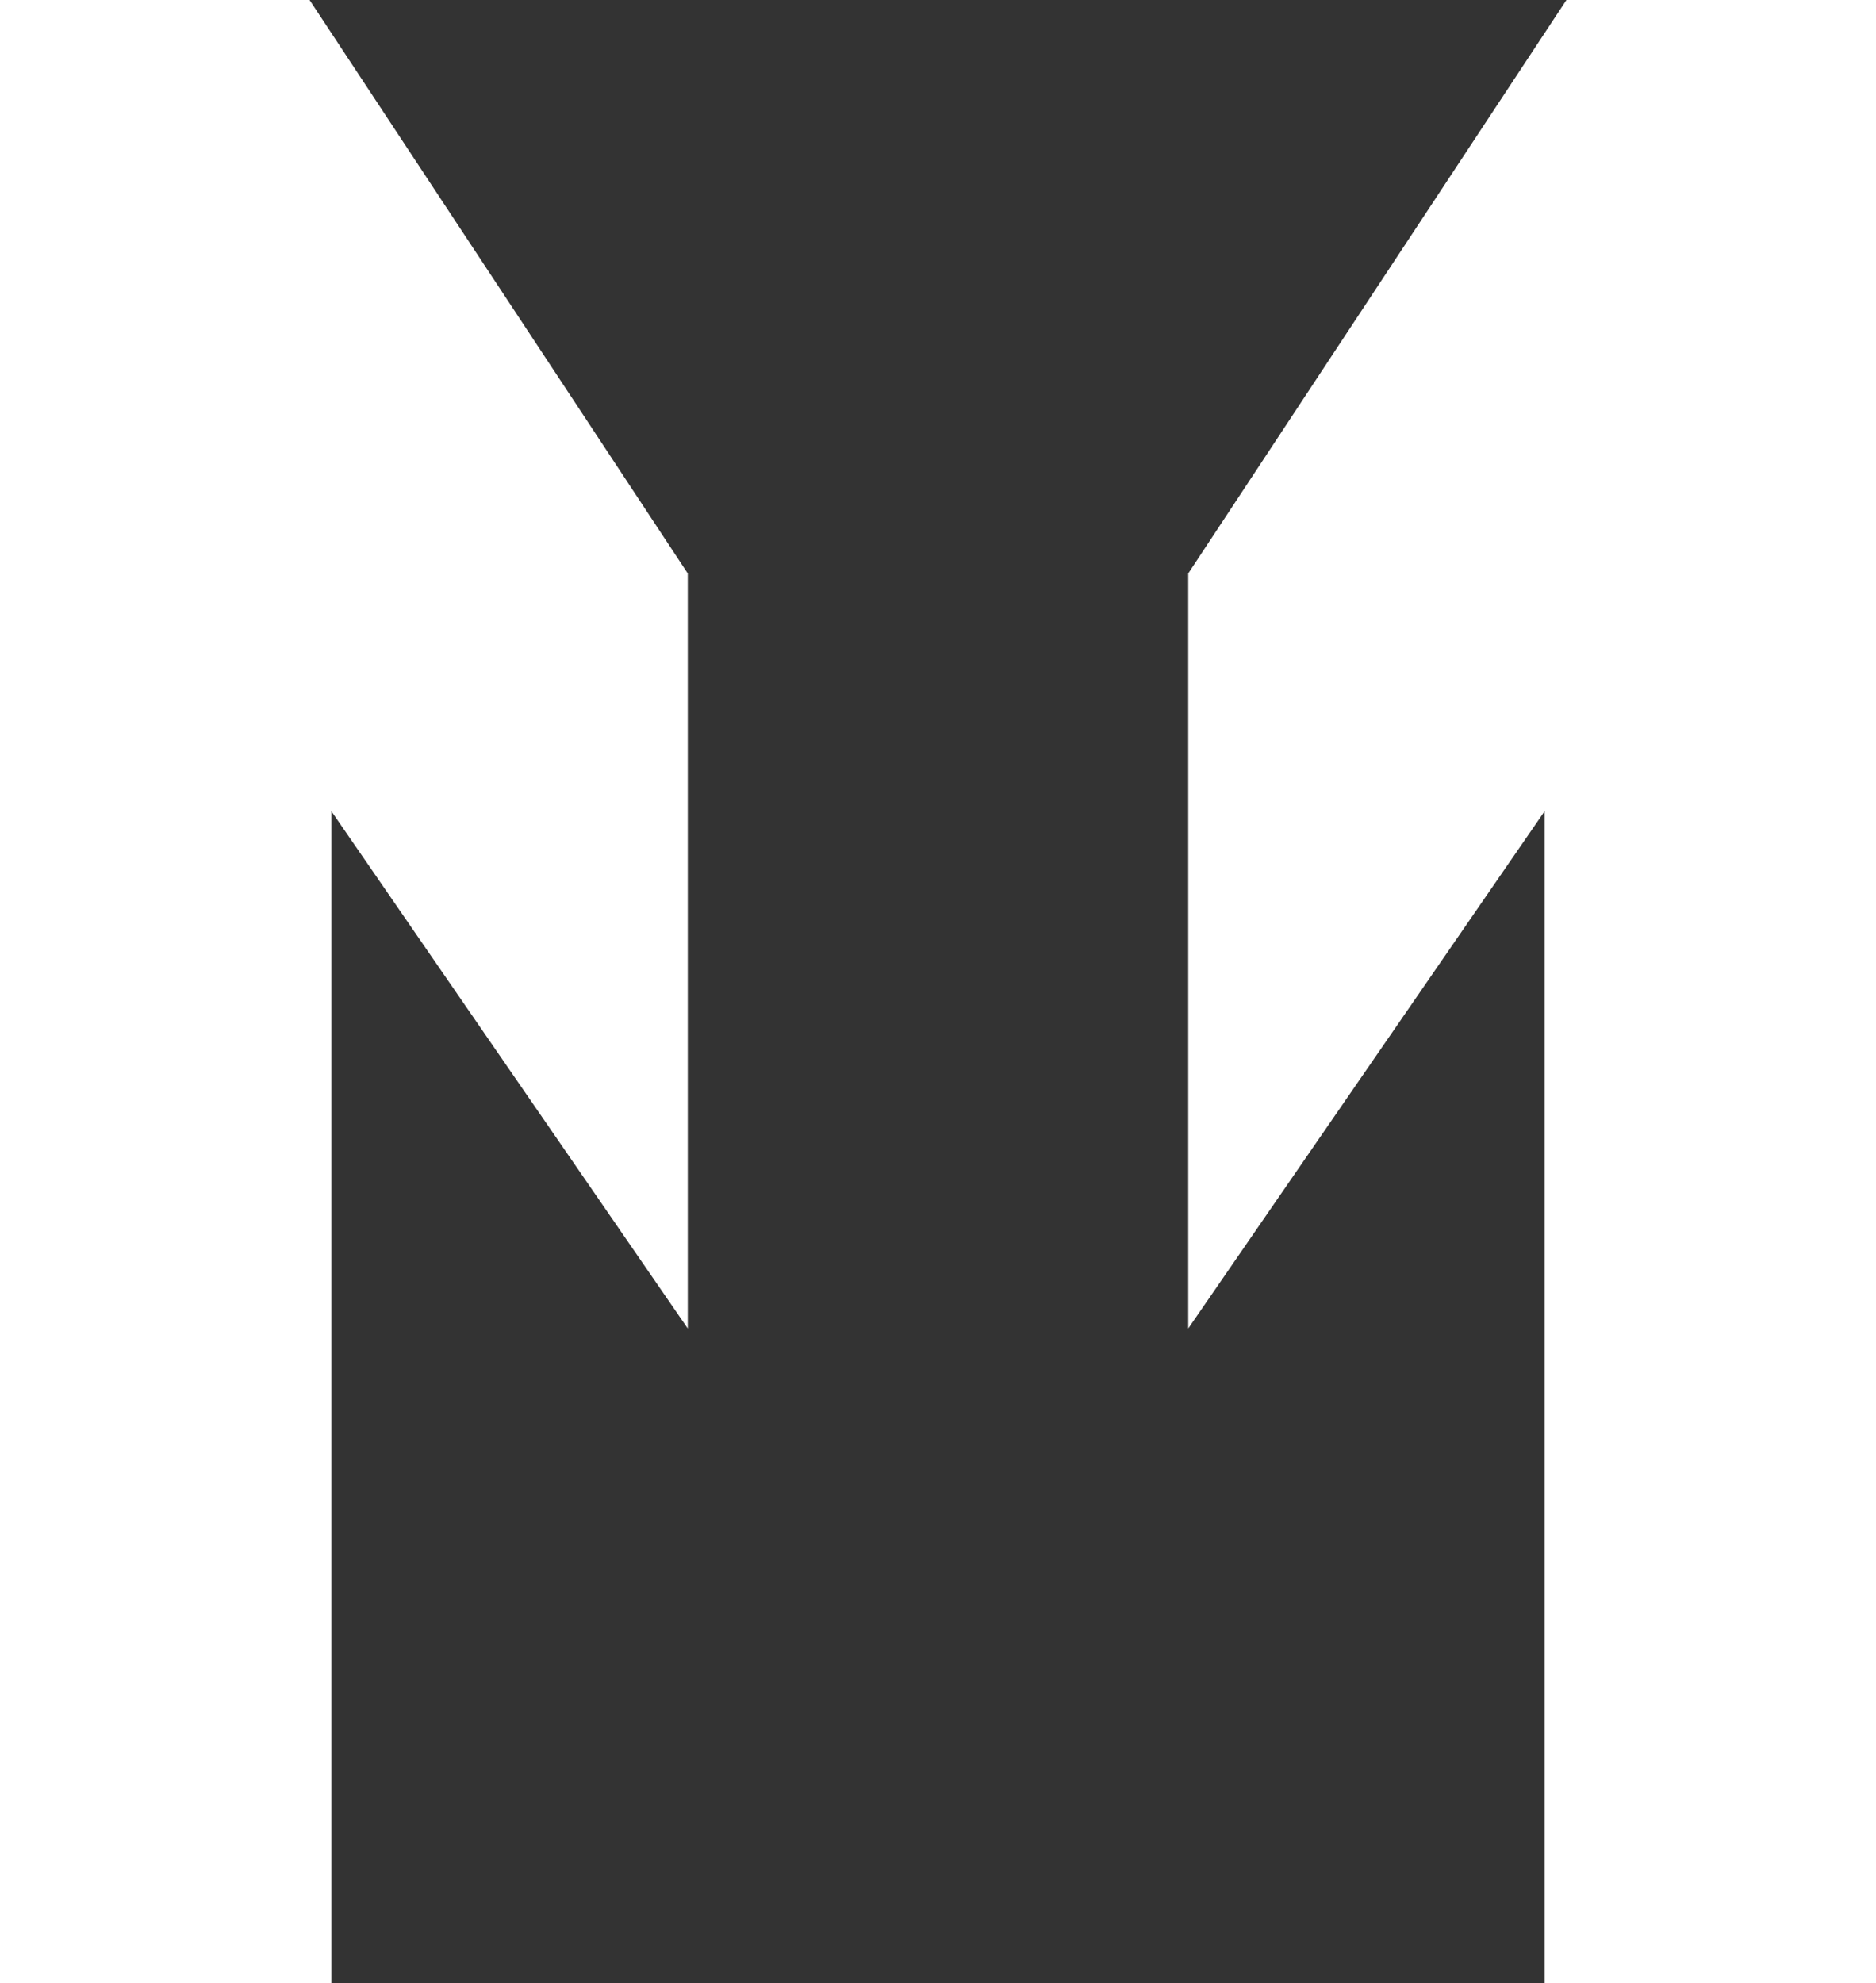 <?xml version="1.0" encoding="UTF-8"?> <svg xmlns="http://www.w3.org/2000/svg" id="Layer_1" data-name="Layer 1" viewBox="0 0 36.06 38.11"><rect x="0" y="0" width="36.06" height="38.11" fill="#333333" stroke="none"/><defs><style> .cls-1 { fill: #fff; } </style></defs><polygon class="cls-1" points="30.11 0 36.06 0 36.06 38.11 29.69 38.11 29.69 15.59 22.84 25.53 22.84 11.02 30.11 0"></polygon><polygon class="cls-1" points="5.95 0 0 0 0 38.11 6.37 38.11 6.37 15.59 13.22 25.53 13.22 11.02 5.95 0"></polygon></svg> 